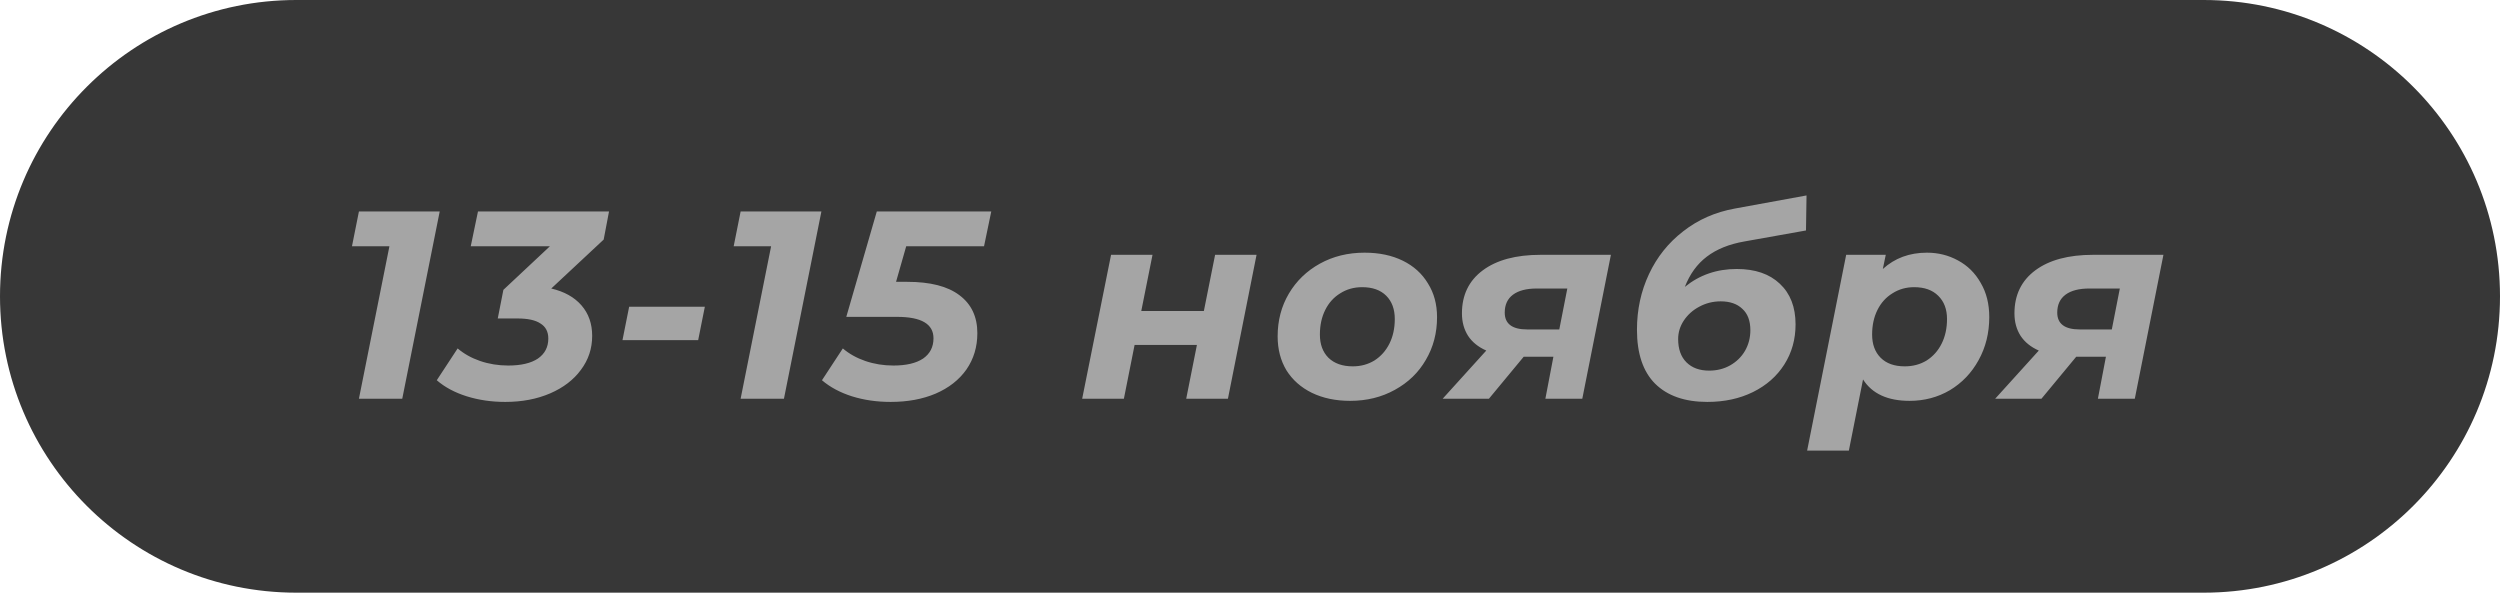 <?xml version="1.0" encoding="UTF-8"?> <svg xmlns="http://www.w3.org/2000/svg" width="232" height="55" viewBox="0 0 232 55" fill="none"> <g clip-path="url(#clip0_1355_2425)"> <path d="M204.5 0H27.5C12.312 0 0 12.312 0 27.5C0 42.688 12.312 55 27.5 55H204.5C219.688 55 232 42.688 232 27.5C232 12.312 219.688 0 204.5 0Z" fill="#373737"></path> <path d="M40.804 19.626L37.329 37H33.308L36.138 22.853H32.663L33.308 19.626H40.804ZM56.021 22.232L51.156 26.774C52.364 27.055 53.299 27.577 53.961 28.338C54.623 29.099 54.954 30.042 54.954 31.167C54.954 32.342 54.606 33.393 53.911 34.319C53.233 35.246 52.281 35.974 51.057 36.504C49.833 37.033 48.443 37.298 46.887 37.298C45.613 37.298 44.422 37.124 43.313 36.777C42.205 36.429 41.278 35.933 40.533 35.287L42.469 32.334C43.048 32.83 43.743 33.219 44.554 33.5C45.382 33.782 46.25 33.922 47.16 33.922C48.352 33.922 49.27 33.707 49.915 33.277C50.561 32.83 50.883 32.21 50.883 31.416C50.883 30.787 50.643 30.323 50.163 30.026C49.7 29.711 48.989 29.554 48.029 29.554H46.192L46.714 26.898L51.032 22.853H43.685L44.356 19.626H56.517L56.021 22.232ZM58.386 28.462H65.41L64.79 31.564H57.766L58.386 28.462ZM76.226 19.626L72.751 37H68.73L71.559 22.853H68.085L68.73 19.626H76.226ZM84.096 22.853L83.153 26.154H84.195C86.33 26.154 87.943 26.567 89.035 27.395C90.144 28.222 90.698 29.397 90.698 30.919C90.698 32.193 90.359 33.318 89.68 34.295C89.002 35.254 88.051 35.999 86.826 36.528C85.618 37.041 84.228 37.298 82.656 37.298C81.366 37.298 80.166 37.124 79.058 36.777C77.965 36.429 77.039 35.933 76.278 35.287L78.214 32.334C78.793 32.83 79.488 33.219 80.299 33.5C81.126 33.782 81.995 33.922 82.905 33.922C84.096 33.922 85.014 33.707 85.66 33.277C86.305 32.83 86.628 32.202 86.628 31.391C86.628 30.067 85.502 29.405 83.252 29.405H78.536L81.366 19.626H91.989L91.319 22.853H84.096ZM103.106 23.647H106.953L105.911 28.859H111.719L112.761 23.647H116.608L113.952 37H110.081L111.073 32.011H105.29L104.297 37H100.426L103.106 23.647ZM125.291 37.199C123.951 37.199 122.768 36.95 121.742 36.454C120.732 35.958 119.946 35.263 119.384 34.369C118.838 33.459 118.565 32.408 118.565 31.217C118.565 29.744 118.912 28.421 119.607 27.246C120.302 26.071 121.262 25.144 122.486 24.466C123.711 23.788 125.092 23.448 126.631 23.448C127.988 23.448 129.171 23.697 130.181 24.193C131.19 24.689 131.968 25.392 132.514 26.303C133.076 27.196 133.358 28.238 133.358 29.43C133.358 30.903 133.01 32.226 132.315 33.401C131.637 34.576 130.677 35.502 129.436 36.181C128.211 36.859 126.83 37.199 125.291 37.199ZM125.539 33.997C126.284 33.997 126.954 33.815 127.55 33.451C128.145 33.07 128.609 32.549 128.94 31.887C129.27 31.225 129.436 30.464 129.436 29.604C129.436 28.694 129.171 27.974 128.642 27.444C128.112 26.915 127.368 26.65 126.408 26.65C125.647 26.65 124.968 26.84 124.373 27.221C123.777 27.585 123.314 28.098 122.983 28.76C122.652 29.422 122.486 30.183 122.486 31.043C122.486 31.953 122.751 32.673 123.281 33.203C123.827 33.732 124.58 33.997 125.539 33.997ZM149.492 23.647L146.837 37H143.411L144.156 33.103H141.401L138.174 37H133.881L137.926 32.532C137.182 32.202 136.619 31.746 136.238 31.167C135.858 30.572 135.668 29.877 135.668 29.082C135.668 27.378 136.313 26.046 137.604 25.086C138.894 24.127 140.681 23.647 142.965 23.647H149.492ZM142.617 26.774C141.657 26.774 140.921 26.964 140.408 27.345C139.895 27.726 139.639 28.28 139.639 29.008C139.639 30.05 140.334 30.572 141.724 30.572H144.702L145.447 26.774H142.617ZM161.887 22.406C160.464 22.654 159.298 23.126 158.388 23.821C157.494 24.499 156.816 25.434 156.353 26.625C157.709 25.517 159.314 24.962 161.168 24.962C162.872 24.962 164.204 25.417 165.164 26.327C166.14 27.238 166.628 28.495 166.628 30.1C166.628 31.49 166.281 32.731 165.586 33.823C164.891 34.915 163.923 35.767 162.682 36.38C161.441 36.992 160.026 37.298 158.438 37.298C156.353 37.298 154.739 36.735 153.598 35.61C152.472 34.485 151.91 32.814 151.91 30.596C151.91 28.743 152.282 27.022 153.027 25.434C153.771 23.845 154.83 22.522 156.204 21.463C157.577 20.387 159.174 19.684 160.994 19.353L167.646 18.137L167.596 21.388L161.887 22.406ZM159.679 27.965C158.967 27.965 158.305 28.131 157.693 28.462C157.097 28.776 156.617 29.206 156.253 29.753C155.906 30.282 155.732 30.853 155.732 31.465C155.732 32.392 155.989 33.111 156.502 33.624C157.015 34.137 157.718 34.394 158.611 34.394C159.339 34.394 159.993 34.228 160.572 33.898C161.151 33.567 161.606 33.12 161.937 32.557C162.268 31.978 162.434 31.341 162.434 30.646C162.434 29.769 162.185 29.107 161.689 28.66C161.209 28.197 160.539 27.965 159.679 27.965ZM178.821 23.448C179.863 23.448 180.823 23.688 181.7 24.168C182.594 24.648 183.297 25.343 183.81 26.253C184.339 27.146 184.604 28.205 184.604 29.43C184.604 30.903 184.273 32.235 183.611 33.426C182.966 34.601 182.081 35.527 180.956 36.206C179.83 36.868 178.581 37.199 177.208 37.199C175.172 37.199 173.733 36.537 172.889 35.213L171.574 41.815H167.702L171.325 23.647H174.999L174.726 24.962C175.834 23.953 177.199 23.448 178.821 23.448ZM176.761 33.997C177.522 33.997 178.201 33.815 178.796 33.451C179.392 33.07 179.855 32.549 180.186 31.887C180.517 31.225 180.683 30.464 180.683 29.604C180.683 28.694 180.41 27.974 179.863 27.444C179.334 26.915 178.589 26.65 177.63 26.65C176.885 26.65 176.215 26.84 175.619 27.221C175.024 27.585 174.56 28.098 174.229 28.76C173.898 29.422 173.733 30.183 173.733 31.043C173.733 31.953 173.998 32.673 174.527 33.203C175.057 33.732 175.801 33.997 176.761 33.997ZM200.766 23.647L198.11 37H194.685L195.43 33.103H192.675L189.448 37H185.154L189.2 32.532C188.455 32.202 187.893 31.746 187.512 31.167C187.131 30.572 186.941 29.877 186.941 29.082C186.941 27.378 187.586 26.046 188.877 25.086C190.168 24.127 191.955 23.647 194.238 23.647H200.766ZM193.891 26.774C192.931 26.774 192.195 26.964 191.682 27.345C191.169 27.726 190.912 28.28 190.912 29.008C190.912 30.05 191.607 30.572 192.997 30.572H195.976L196.72 26.774H193.891Z" fill="#A5A5A5"></path> </g> <defs> <clipPath id="clip0_1355_2425"> <rect width="232" height="55" fill="white"></rect> </clipPath> </defs> </svg> 